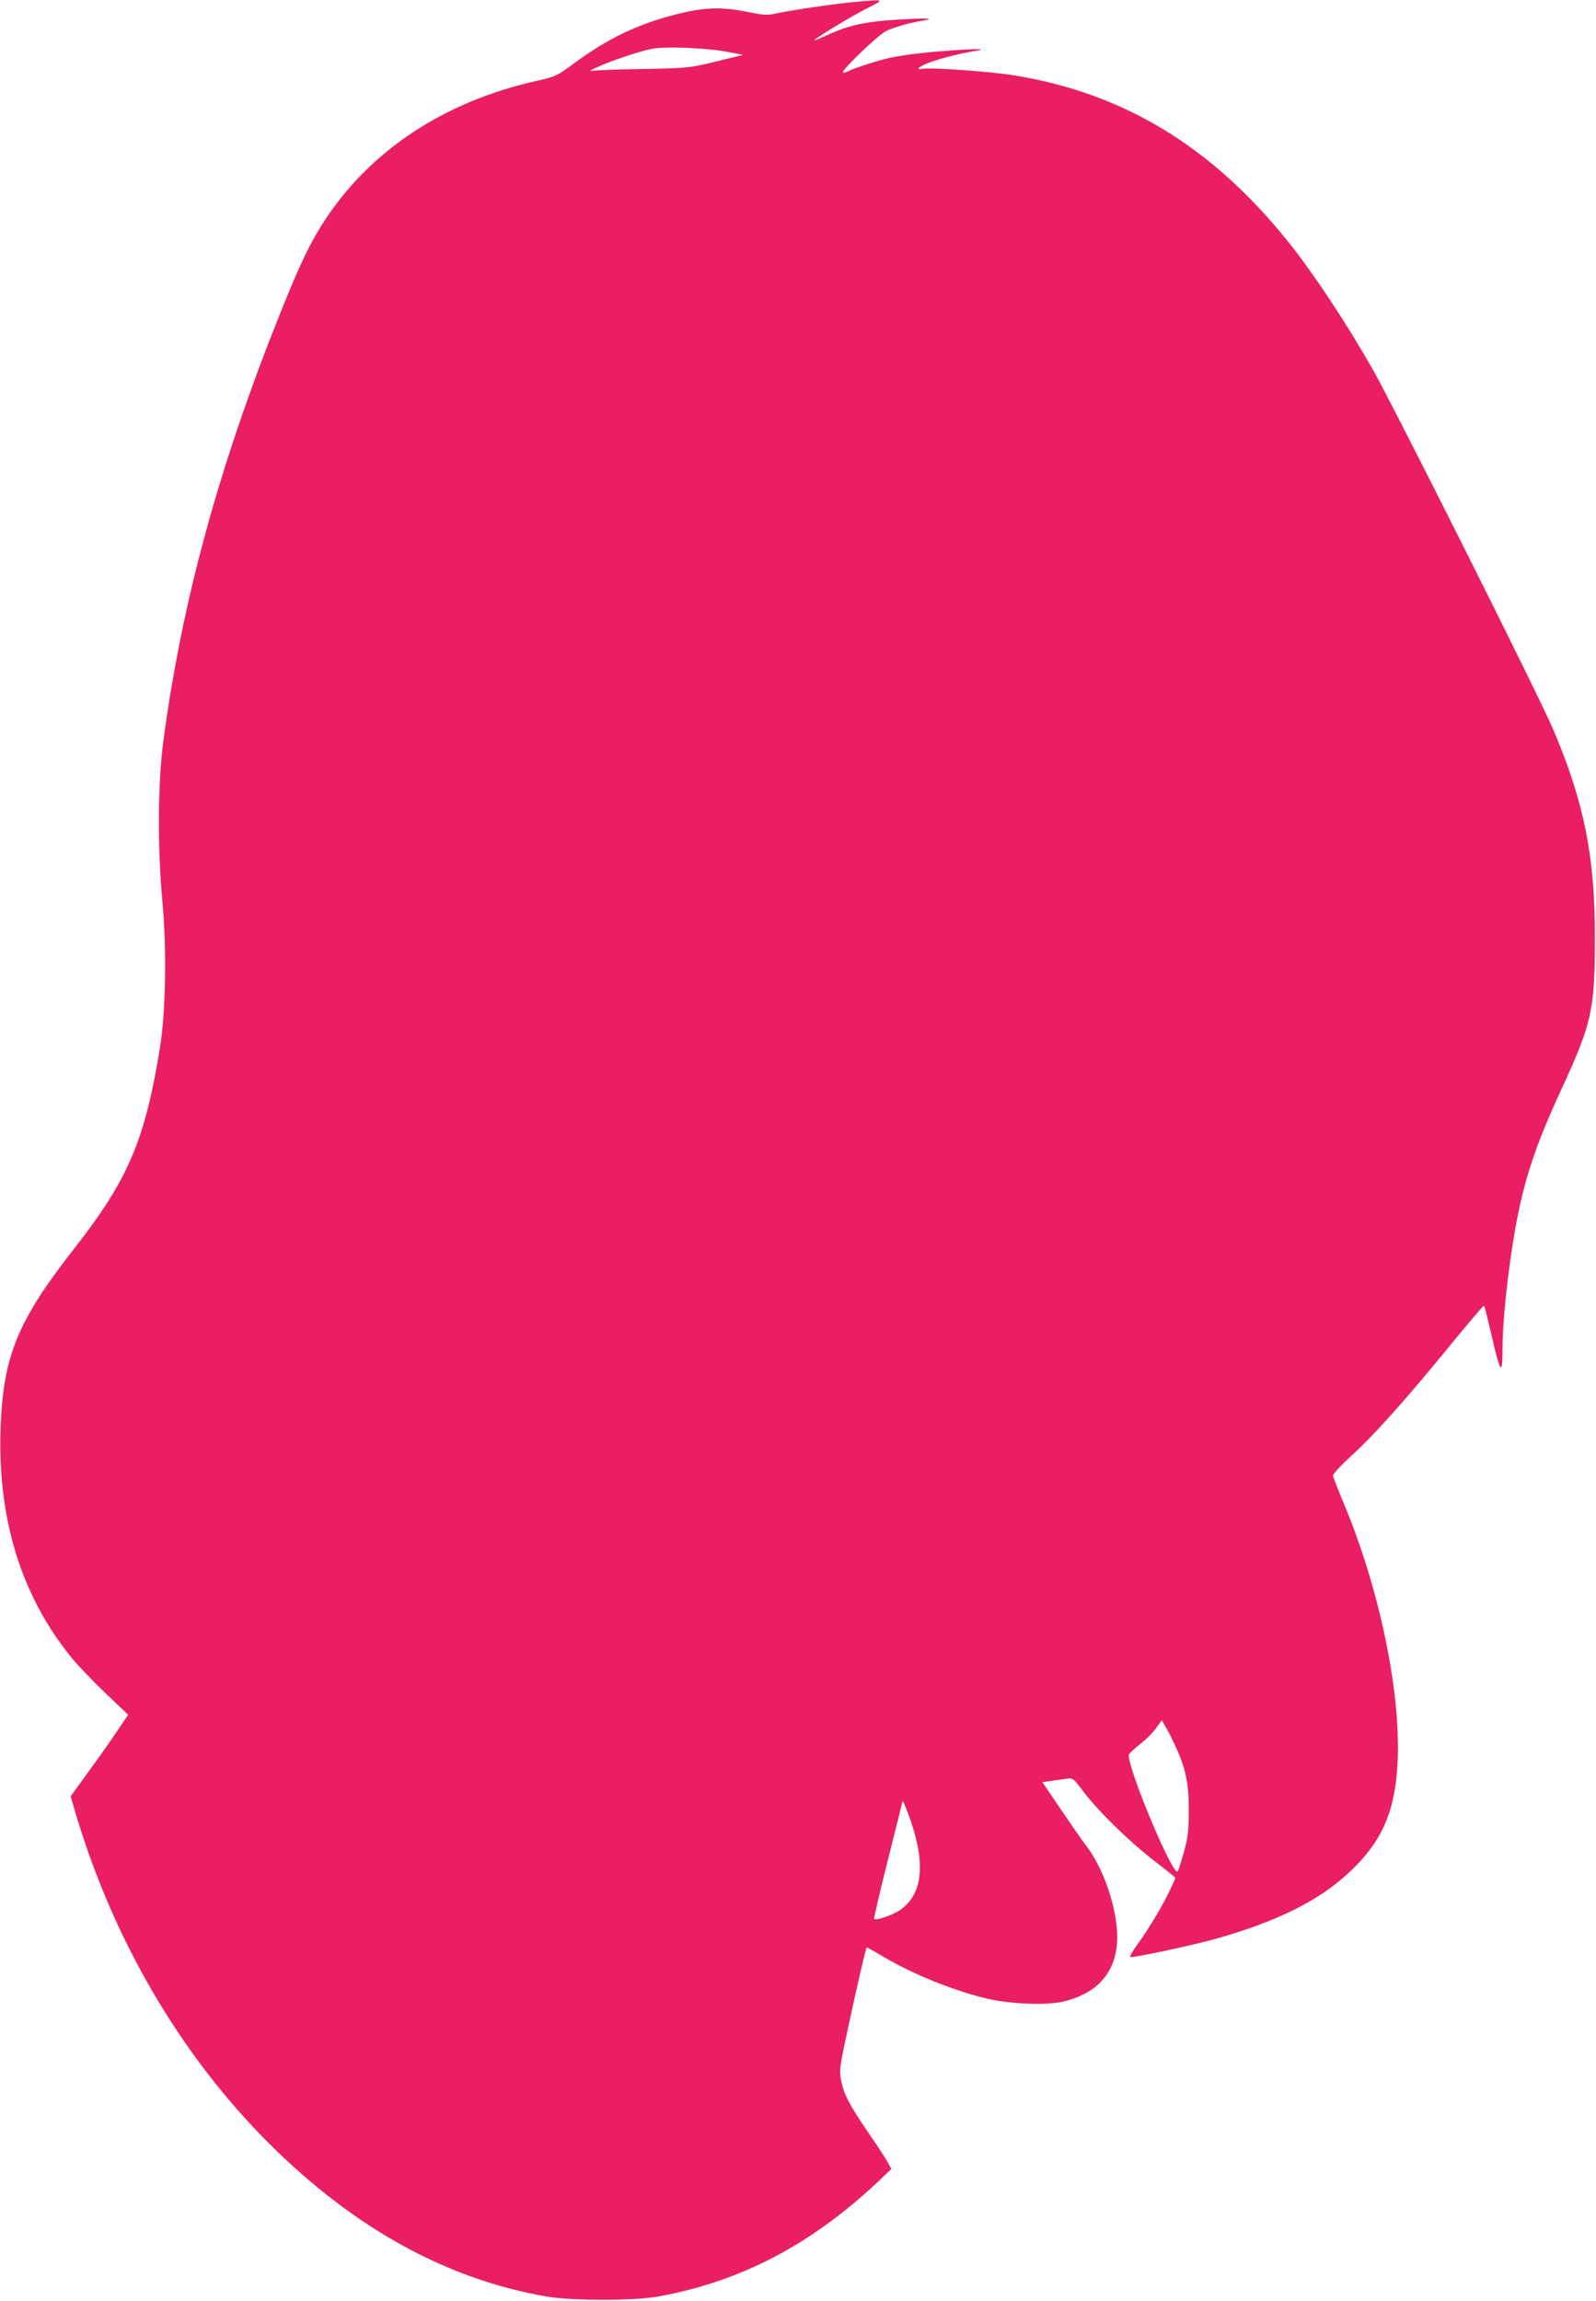 <?xml version="1.0" standalone="no"?>
<!DOCTYPE svg PUBLIC "-//W3C//DTD SVG 20010904//EN"
 "http://www.w3.org/TR/2001/REC-SVG-20010904/DTD/svg10.dtd">
<svg version="1.0" xmlns="http://www.w3.org/2000/svg"
 width="888pt" height="1280pt" viewBox="0 0 888 1280"
 preserveAspectRatio="xMidYMid meet">
<g transform="translate(0,1280) scale(0.1,-0.1)"
fill="#e91e63" stroke="none">
<path d="M4755 12789 c-110 -10 -348 -45 -432 -63 -55 -12 -72 -11 -160 7
-148 30 -243 27 -398 -12 -217 -55 -384 -135 -573 -275 -93 -68 -101 -72 -202
-95 -509 -113 -918 -379 -1176 -766 -85 -128 -140 -242 -252 -520 -344 -858
-550 -1610 -654 -2395 -30 -229 -32 -587 -4 -890 24 -263 18 -608 -13 -802
-84 -522 -177 -740 -481 -1128 -308 -393 -391 -592 -406 -980 -21 -512 112
-948 397 -1296 32 -39 115 -126 185 -193 l127 -121 -66 -98 c-36 -53 -108
-155 -160 -226 l-94 -130 19 -65 c210 -722 589 -1372 1089 -1870 473 -470 990
-754 1544 -848 144 -24 484 -24 620 1 465 85 862 295 1242 659 l52 50 -16 31
c-9 17 -57 92 -108 166 -111 162 -139 217 -155 295 -11 57 -9 73 40 300 51
238 97 435 102 440 2 2 41 -20 88 -48 169 -101 403 -195 590 -238 131 -29 322
-36 414 -15 226 53 329 207 296 443 -20 151 -88 323 -167 425 -26 34 -91 128
-145 208 l-98 145 48 7 c26 4 64 9 84 12 37 6 38 5 98 -74 85 -111 250 -272
391 -382 66 -50 119 -93 119 -95 0 -2 -15 -36 -34 -76 -42 -87 -115 -209 -179
-297 -26 -36 -43 -66 -38 -68 16 -5 351 66 481 103 344 98 575 214 744 375
181 172 252 342 263 625 14 391 -105 955 -302 1425 -31 74 -58 142 -58 151 -1
8 46 59 104 112 121 109 305 315 558 625 96 117 176 211 178 208 3 -2 24 -86
47 -187 46 -196 56 -204 56 -45 0 151 32 443 71 661 49 273 112 463 259 780
167 362 183 437 184 830 1 457 -59 758 -230 1162 -78 186 -887 1798 -1009
2013 -148 259 -332 537 -470 708 -424 527 -912 823 -1519 922 -124 21 -469 46
-512 37 -42 -8 -26 10 29 32 54 22 179 54 255 66 83 13 34 15 -114 5 -158 -11
-268 -24 -349 -41 -63 -13 -201 -57 -237 -76 -16 -7 -28 -10 -28 -5 0 20 198
209 240 229 45 22 126 45 204 58 77 13 25 15 -135 6 -184 -11 -277 -31 -393
-85 -42 -19 -76 -33 -76 -31 0 9 201 131 287 175 110 55 110 55 -62 39z m-710
-277 l90 -17 -150 -37 c-148 -36 -153 -37 -410 -42 -143 -2 -271 -7 -285 -11
-14 -3 0 6 30 20 74 35 244 92 311 104 75 14 305 4 414 -17z m2491 -9418 c61
-131 79 -213 78 -364 0 -115 -4 -149 -27 -235 -16 -55 -31 -103 -35 -107 -26
-26 -272 559 -272 647 0 7 27 33 60 59 34 26 75 67 92 91 l32 45 19 -33 c11
-17 35 -64 53 -103z m-1450 -484 c62 -214 35 -361 -82 -439 -41 -27 -131 -57
-141 -47 -2 2 32 148 76 324 45 176 81 324 82 329 1 17 41 -85 65 -167z"/>
</g>
</svg>
